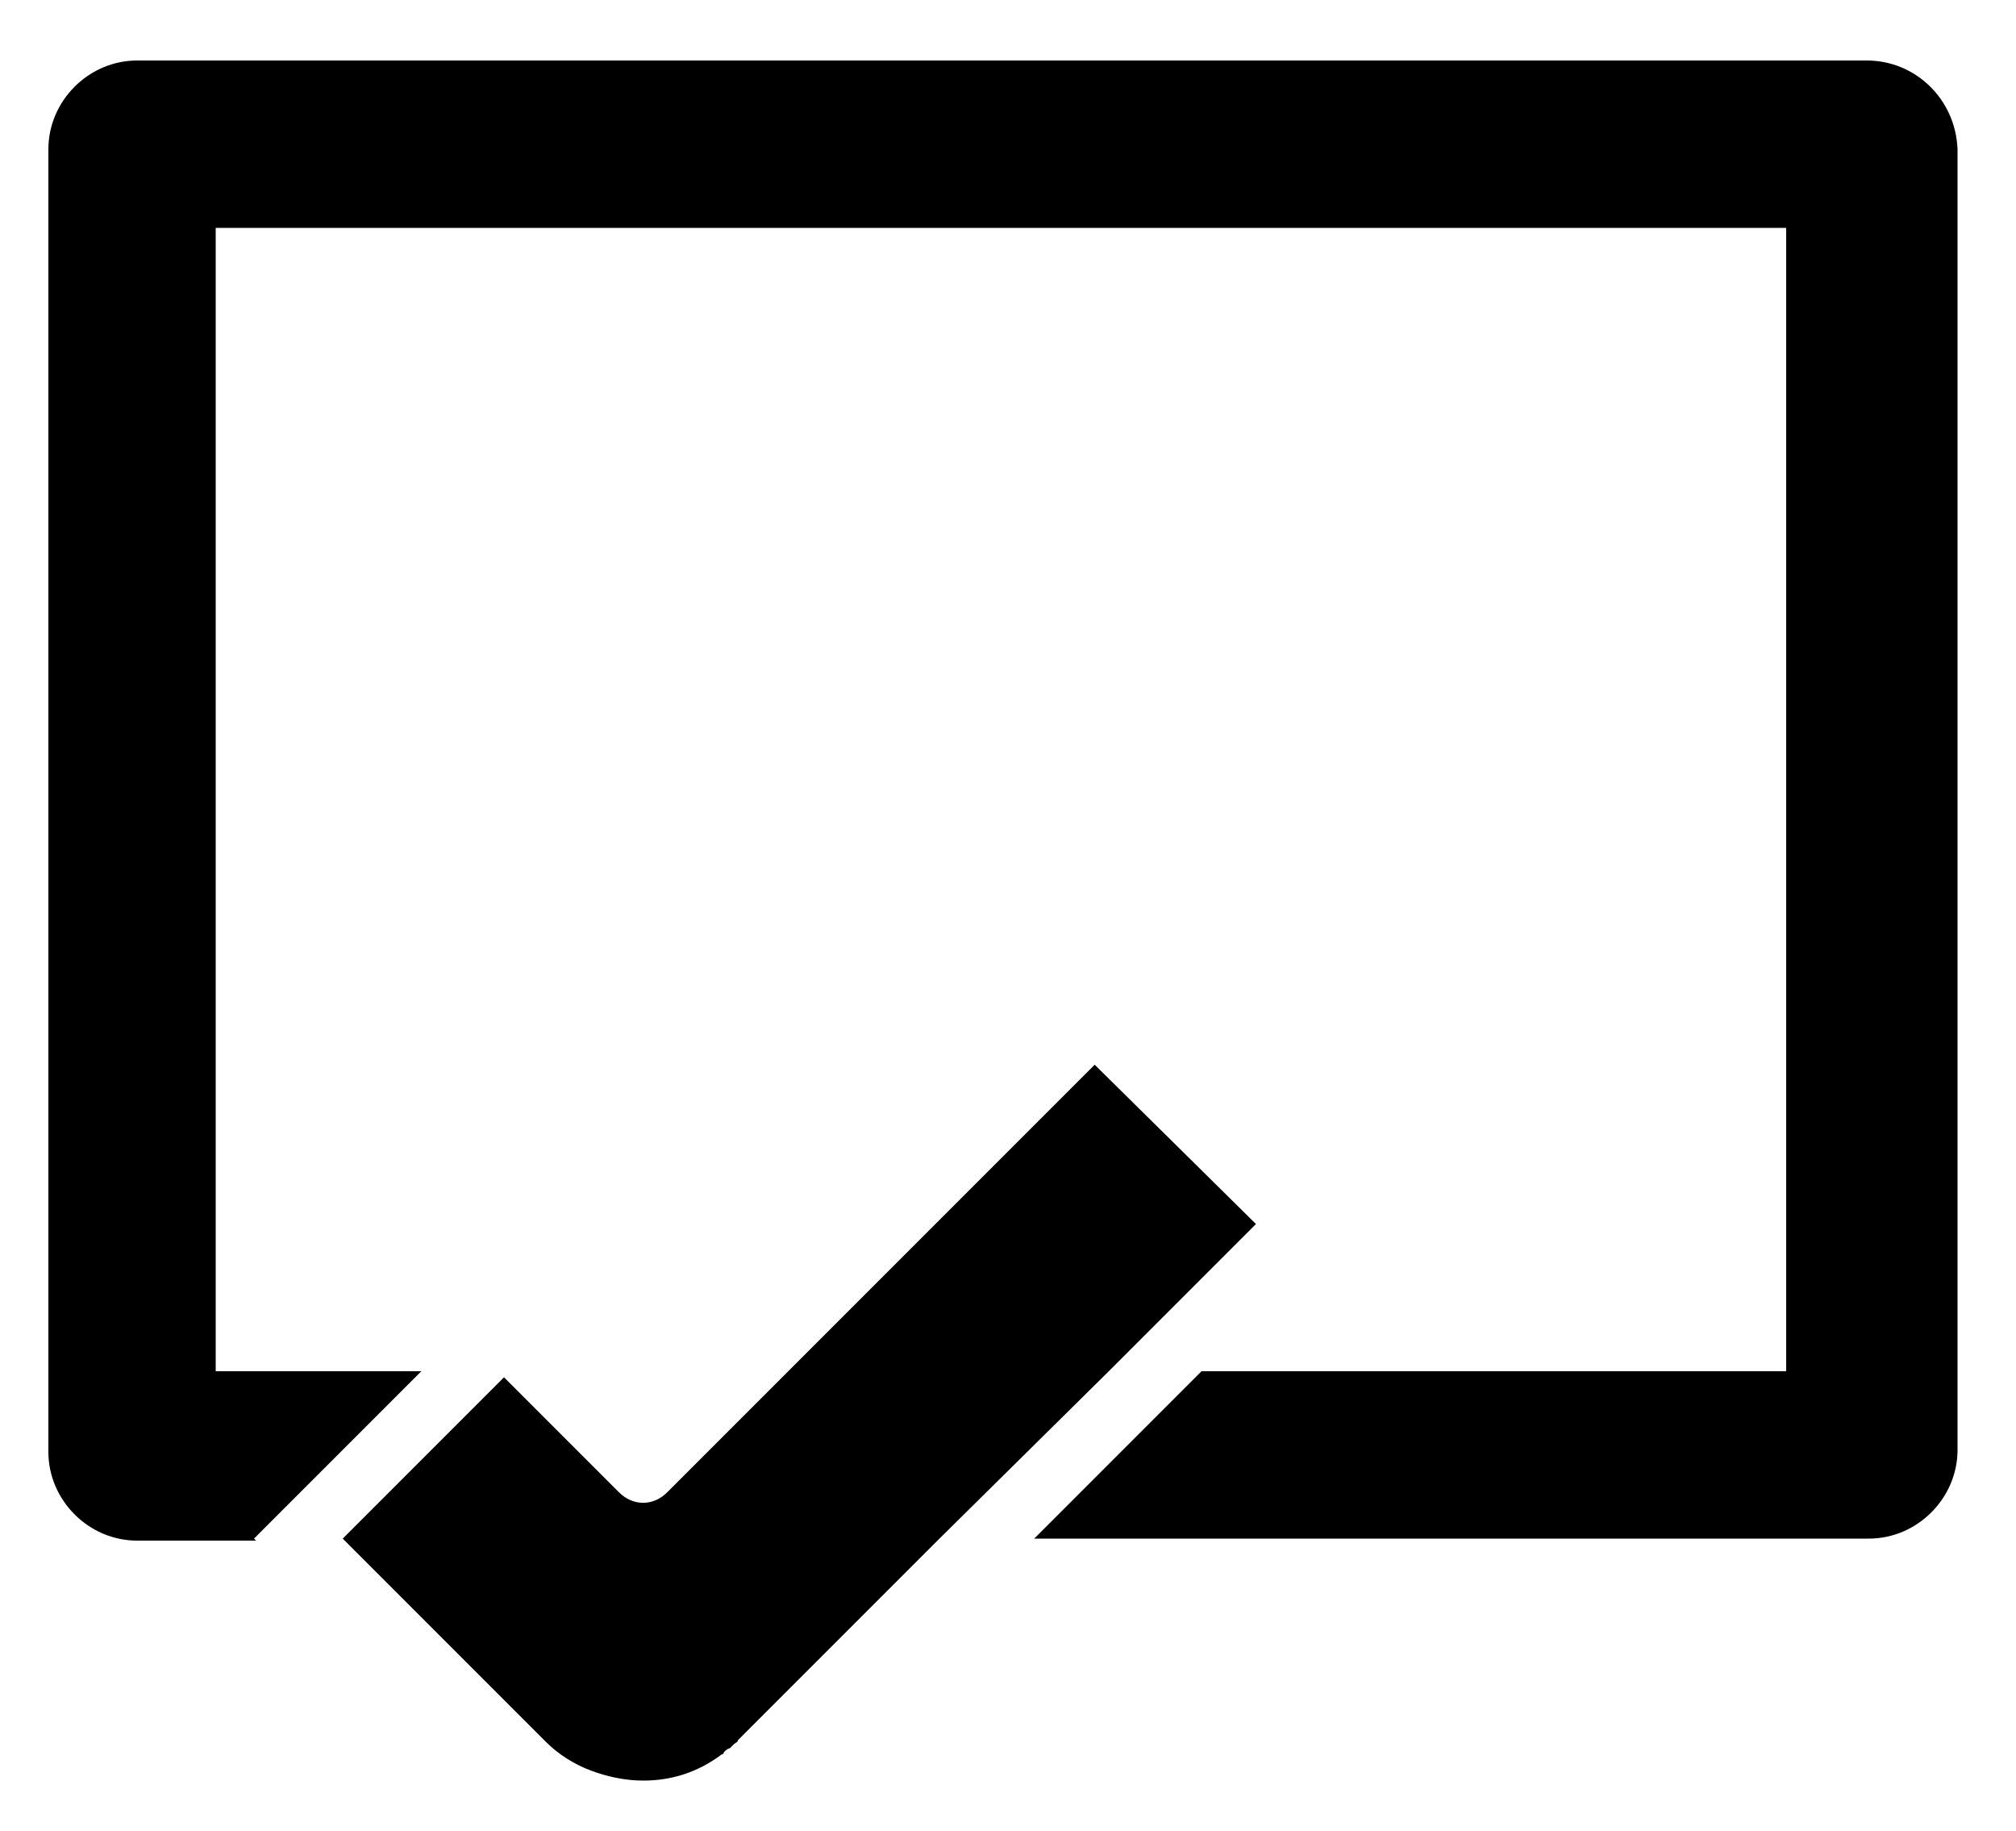 <?xml version="1.0" encoding="utf-8"?>
<!-- Generator: Adobe Illustrator 22.0.1, SVG Export Plug-In . SVG Version: 6.00 Build 0)  -->
<svg version="1.1" id="Layer_1" xmlns="http://www.w3.org/2000/svg" xmlns:xlink="http://www.w3.org/1999/xlink" x="0px" y="0px"
	 viewBox="0 0 100 90.8" style="enable-background:new 0 0 100 90.8;" xml:space="preserve">
<path d="M92.6,3H6.8c-2.4,0-4.4,2-4.4,4.4v64.6c0,2.4,2,4.4,4.4,4.4h5.9l-0.1-0.1l2.3-2.3l6-6H10.7V11.3h77.9V68H59.6l-8.3,8.3h41.4
	c2.4,0,4.4-2,4.4-4.4V7.4C97,4.9,95,3,92.6,3z"/>
<path d="M54.3,52.8L39.1,68l-6,6c-0.7,0.7-1.7,0.7-2.4,0l-5.7-5.7h0l-8,8l0.1,0.1l5.7,5.7l4.3,4.3c0.6,0.6,1.4,1.1,2.2,1.4
	c0.8,0.3,1.7,0.5,2.6,0.5c1.4,0,2.7-0.4,3.9-1.3c0,0,0.1,0,0.1-0.1c0.1-0.1,0.2-0.2,0.3-0.2c0.1-0.1,0.1-0.1,0.2-0.2
	c0.1-0.1,0.2-0.1,0.2-0.2l6.4-6.4l3.6-3.6L55,68l7.3-7.3L54.3,52.8z"/>
</svg>
